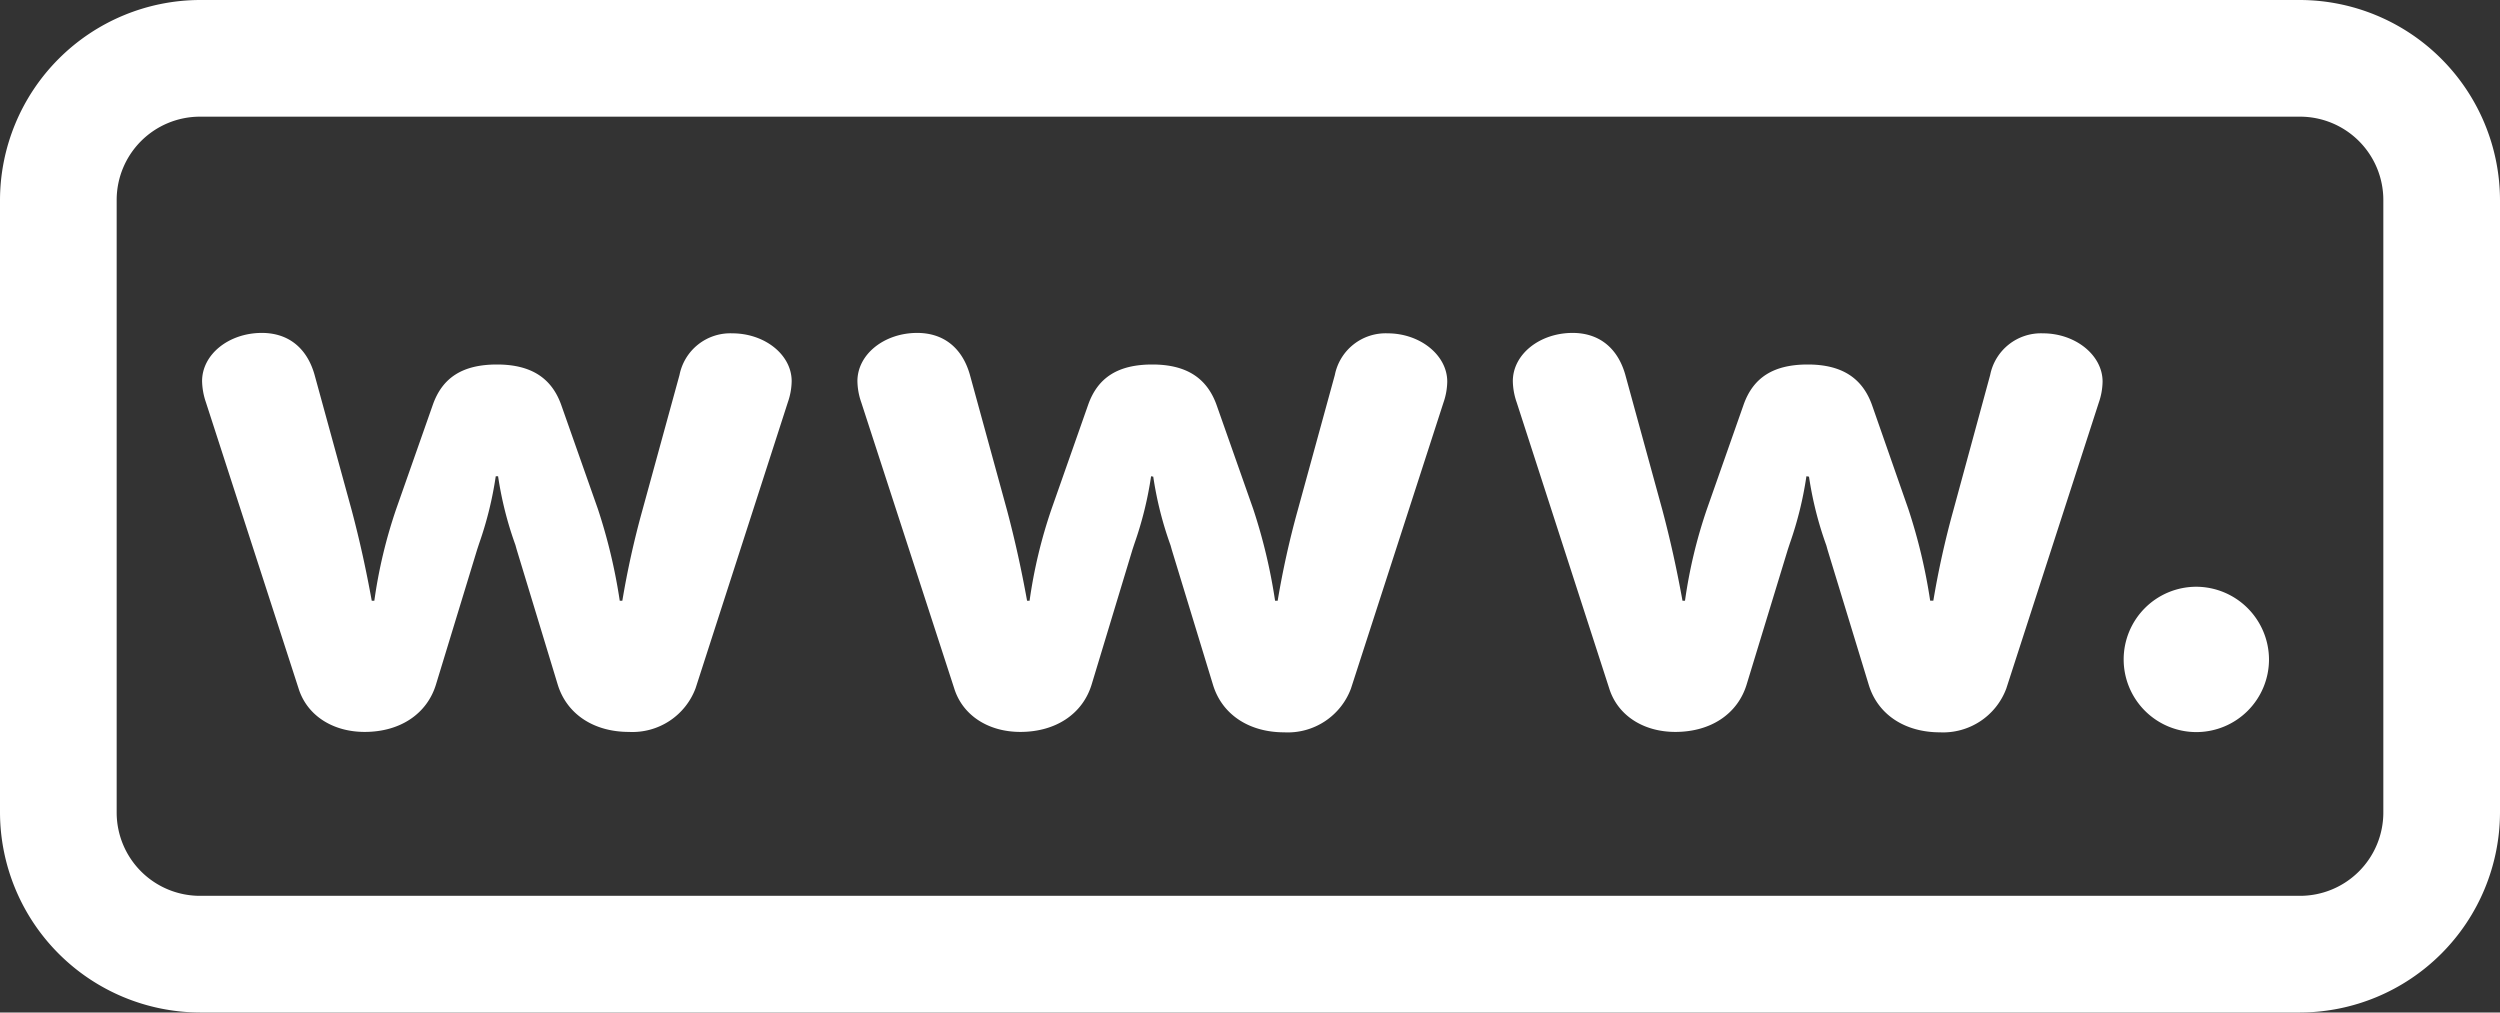 <svg xmlns="http://www.w3.org/2000/svg" viewBox="0 0 300 121.5"><rect x="0" y="0" width="300" height="121.5" fill="#333333" stroke="none"/><defs><style>.cls-1{fill:#fff;}</style></defs><g><g><path class="cls-1" d="M276,14a10,10,0,0,1,10,10V97.5a10,10,0,0,1-10,10H24a10,10,0,0,1-10-10V24A10,10,0,0,1,24,14H276m0-14H24A24.07,24.07,0,0,0,0,24V97.5a24.07,24.07,0,0,0,24,24H276a24.07,24.07,0,0,0,24-24V24A24.07,24.07,0,0,0,276,0Z"/><path class="cls-1" d="M59.49,57.15a43.32,43.32,0,0,1-2,8.09l-.23.7L52.32,82.13c-1.08,3.55-4.32,5.7-8.56,5.7-3.86,0-6.94-2-7.94-5.24L24.71,48.28a8.35,8.35,0,0,1-.46-2.54c0-3.24,3.24-5.79,7.17-5.79,3.16,0,5.4,1.78,6.32,5l4.48,16.34c.92,3.47,1.69,6.94,2.39,10.8h.31a59.17,59.17,0,0,1,2.62-11l4.39-12.49c1.16-3.32,3.62-4.86,7.71-4.86s6.56,1.62,7.71,4.86l4.4,12.49a66.5,66.5,0,0,1,2.62,11h.31a105.43,105.43,0,0,1,2.39-10.8L81.54,45a6.21,6.21,0,0,1,6.32-5C91.79,40,95,42.58,95,45.74a8,8,0,0,1-.46,2.54L83.47,82.59a8.09,8.09,0,0,1-8,5.24c-4.24,0-7.47-2.15-8.55-5.7L62,65.94l-.15-.54a42.58,42.58,0,0,1-2.08-8.25Z"/><path class="cls-1" d="M138.13,57.15a43.32,43.32,0,0,1-2,8.09l-.23.7L131,82.13c-1.08,3.55-4.32,5.7-8.56,5.7-3.86,0-6.94-2-7.94-5.24L103.35,48.28a8.05,8.05,0,0,1-.46-2.54c0-3.24,3.24-5.79,7.17-5.79,3.16,0,5.4,1.78,6.32,5l4.48,16.34c.92,3.47,1.69,6.94,2.39,10.8h.3a59.14,59.14,0,0,1,2.63-11l4.39-12.49c1.16-3.32,3.62-4.86,7.71-4.86s6.55,1.62,7.71,4.86l4.4,12.49a66.5,66.5,0,0,1,2.62,11h.31a105.43,105.43,0,0,1,2.39-10.8L160.18,45a6.21,6.21,0,0,1,6.32-5c3.93,0,7.17,2.63,7.17,5.79a8,8,0,0,1-.46,2.54l-11.1,34.31a8.09,8.09,0,0,1-8,5.24c-4.24,0-7.47-2.15-8.55-5.7l-4.94-16.19-.15-.54a42.58,42.58,0,0,1-2.08-8.25Z"/><path class="cls-1" d="M216.77,57.15a43.32,43.32,0,0,1-2,8.09l-.23.7L209.6,82.13c-1.08,3.55-4.32,5.7-8.56,5.7-3.86,0-6.94-2-7.94-5.24L182,48.28a8.05,8.05,0,0,1-.46-2.54c0-3.24,3.24-5.79,7.17-5.79,3.16,0,5.4,1.78,6.32,5l4.48,16.34c.92,3.47,1.69,6.94,2.39,10.8h.3a59.14,59.14,0,0,1,2.63-11l4.39-12.49c1.16-3.32,3.62-4.86,7.71-4.86s6.55,1.62,7.71,4.86L229,61.08a66.5,66.5,0,0,1,2.62,11H232a105.43,105.43,0,0,1,2.39-10.8L238.82,45a6.21,6.21,0,0,1,6.32-5c3.93,0,7.17,2.63,7.17,5.79a8,8,0,0,1-.46,2.54l-11.1,34.31a8.09,8.09,0,0,1-7.95,5.24c-4.24,0-7.47-2.15-8.55-5.7l-4.94-16.19-.15-.54a42.58,42.58,0,0,1-2.08-8.25Z"/><path class="cls-1" d="M272.28,79.12a8.72,8.72,0,1,1-8.72-8.71A8.76,8.76,0,0,1,272.28,79.12Z"/></g></g></svg>
